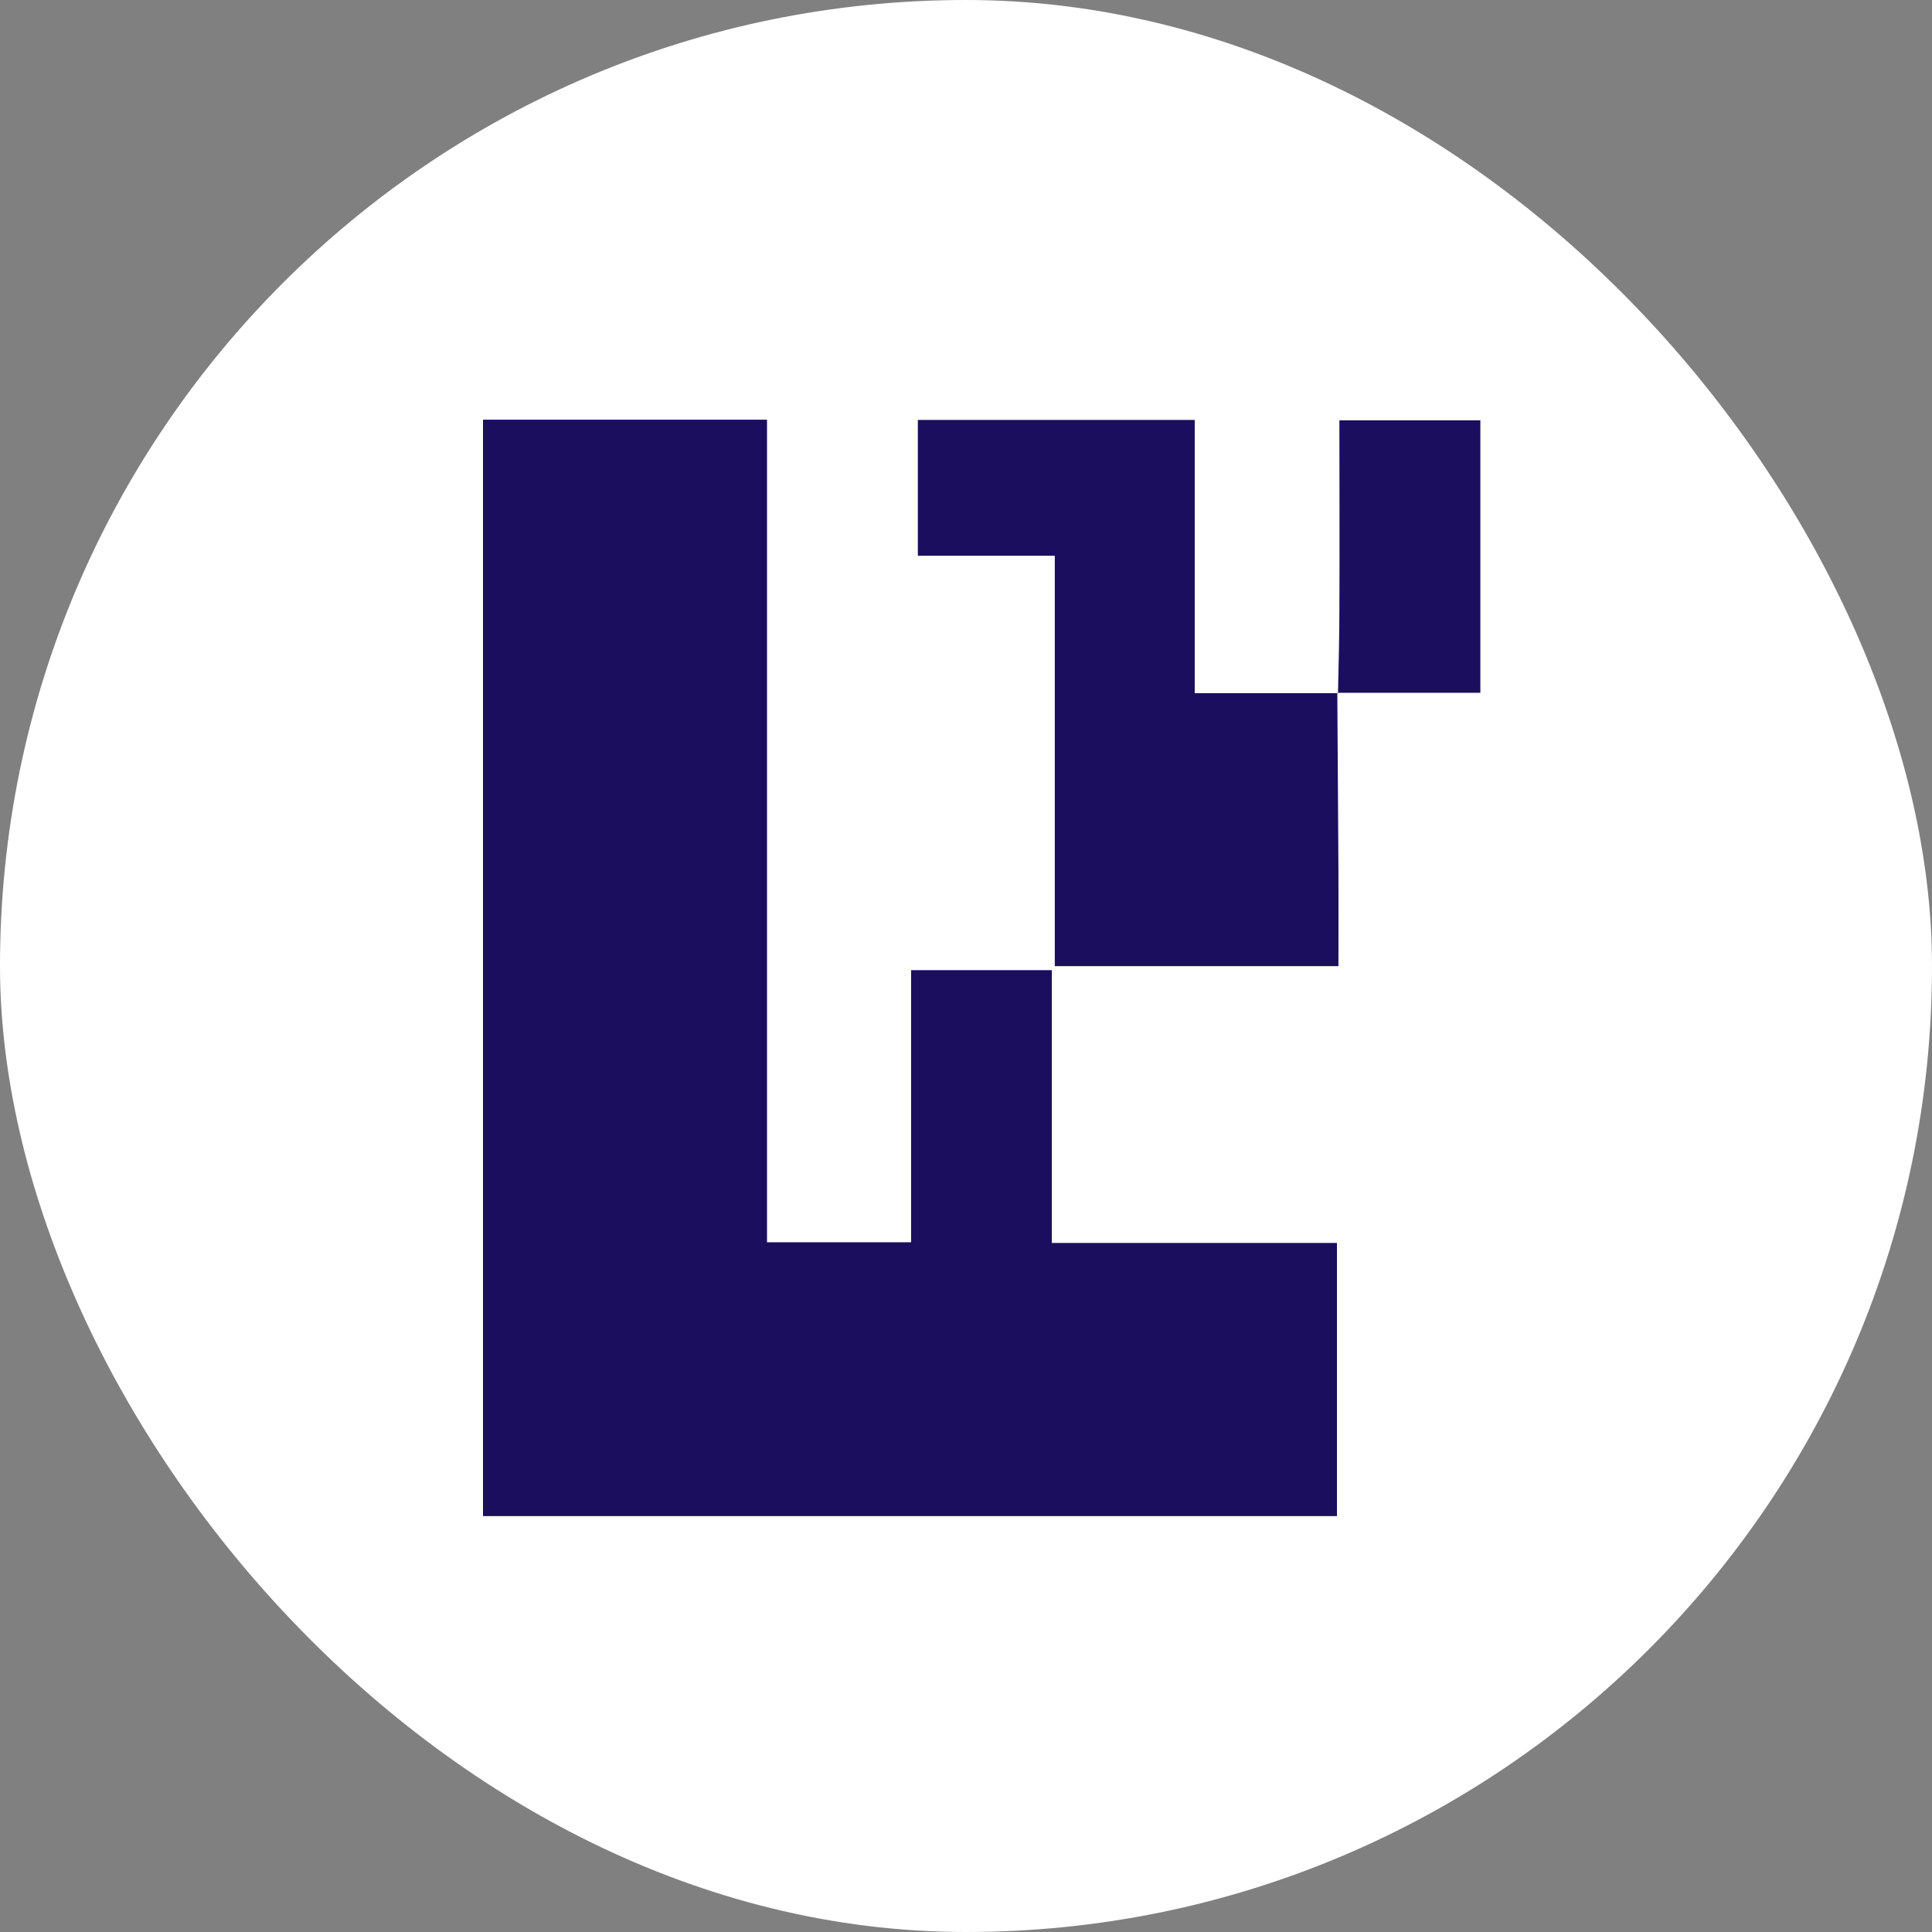 <svg
  width="26"
  height="26"
  viewBox="0 0 26 26"
  fill="none"
  xmlns="http://www.w3.org/2000/svg"
>
  <rect x="0" y="0" width="26" height="26" fill="#808080" stroke="none"/>
  <rect width="26" height="26" rx="13" fill="white" />
  <path
    d="M6.5 5.648H10.322V16.718H12.261V13.056H14.155V16.727H17.992V20.403H6.5V5.648Z"
    fill="#1B0E5E"
  />
  <path
    d="M17.997 9.322C18.002 10.117 18.008 10.911 18.012 11.704C18.014 12.13 18.012 12.555 18.012 13.002H14.195V7.479H12.352V5.651H16.078V9.329H18.002L17.993 9.322H17.997Z"
    fill="#1B0E5E"
  />
  <path
    d="M18.006 9.331C18.014 8.956 18.025 8.58 18.025 8.205C18.029 7.361 18.025 6.519 18.025 5.656H19.922V9.323C19.278 9.323 18.637 9.323 17.997 9.323L18.004 9.331H18.006Z"
    fill="#1B0E5E"
  />
</svg>
